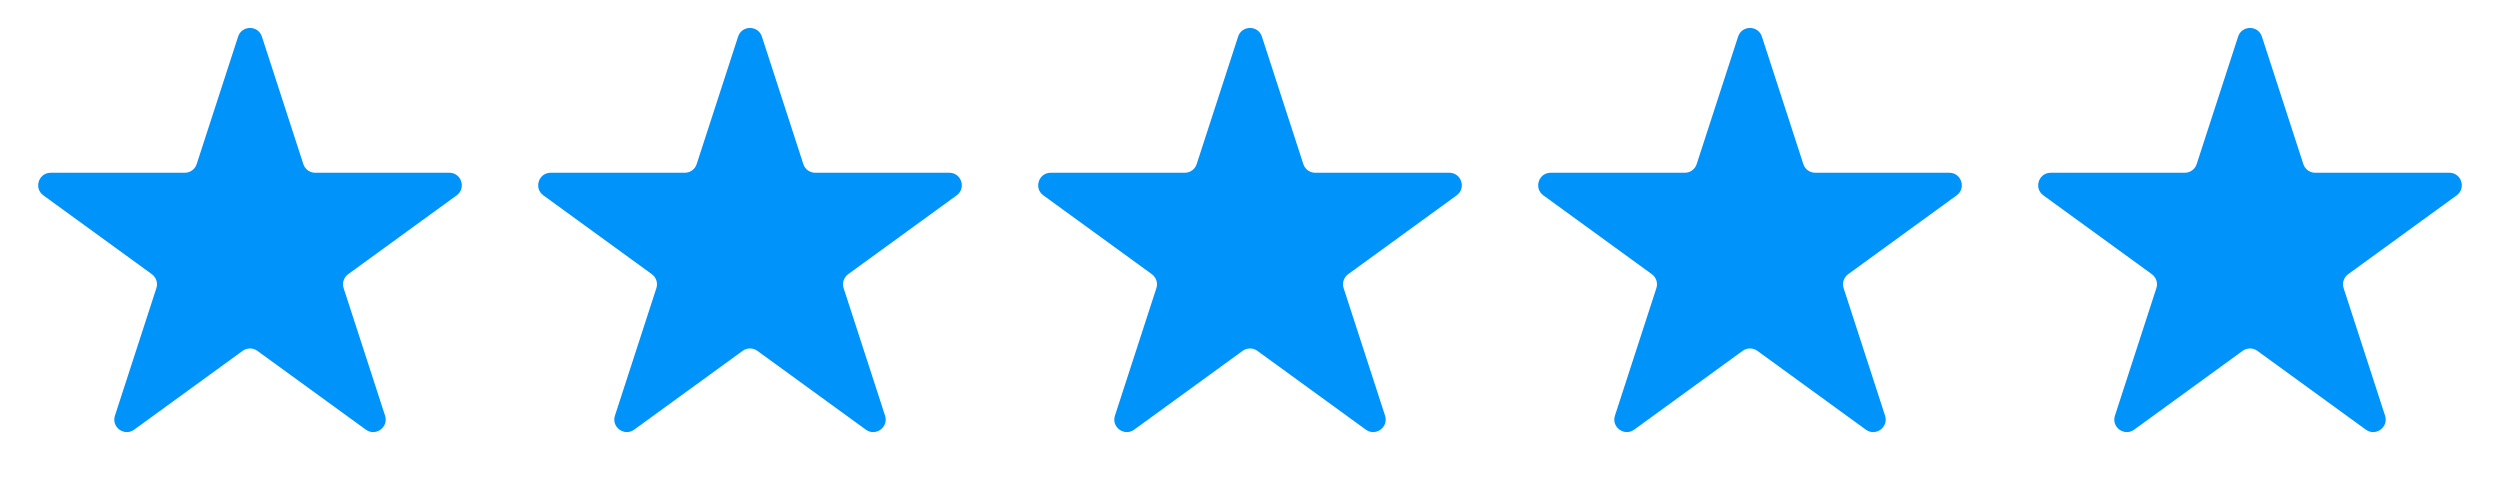 <?xml version="1.0" encoding="UTF-8"?> <svg xmlns="http://www.w3.org/2000/svg" width="160" height="32" viewBox="0 0 160 32" fill="none"><path d="M15.239 2.342C15.479 1.605 16.521 1.605 16.761 2.342L19.413 10.503C19.52 10.833 19.827 11.056 20.174 11.056H28.755C29.53 11.056 29.852 12.047 29.225 12.503L22.283 17.547C22.002 17.751 21.885 18.112 21.992 18.441L24.644 26.603C24.883 27.34 24.04 27.953 23.413 27.497L16.47 22.453C16.19 22.249 15.81 22.249 15.53 22.453L8.587 27.497C7.96 27.953 7.117 27.34 7.356 26.603L10.008 18.441C10.115 18.112 9.998 17.751 9.717 17.547L2.775 12.503C2.148 12.047 2.47 11.056 3.245 11.056H11.826C12.173 11.056 12.48 10.833 12.587 10.503L15.239 2.342Z" fill="#0093FA"></path><path d="M47.239 2.342C47.479 1.605 48.521 1.605 48.761 2.342L51.413 10.503C51.52 10.833 51.827 11.056 52.173 11.056H60.755C61.53 11.056 61.852 12.047 61.225 12.503L54.283 17.547C54.002 17.751 53.885 18.112 53.992 18.441L56.644 26.603C56.883 27.34 56.04 27.953 55.413 27.497L48.47 22.453C48.19 22.249 47.81 22.249 47.53 22.453L40.587 27.497C39.96 27.953 39.117 27.34 39.356 26.603L42.008 18.441C42.115 18.112 41.998 17.751 41.717 17.547L34.775 12.503C34.148 12.047 34.47 11.056 35.245 11.056H43.827C44.173 11.056 44.48 10.833 44.587 10.503L47.239 2.342Z" fill="#0093FA"></path><path d="M79.239 2.342C79.479 1.605 80.521 1.605 80.761 2.342L83.413 10.503C83.52 10.833 83.827 11.056 84.174 11.056H92.755C93.53 11.056 93.852 12.047 93.225 12.503L86.283 17.547C86.002 17.751 85.885 18.112 85.992 18.441L88.644 26.603C88.883 27.34 88.04 27.953 87.413 27.497L80.47 22.453C80.19 22.249 79.81 22.249 79.53 22.453L72.587 27.497C71.96 27.953 71.117 27.34 71.356 26.603L74.008 18.441C74.115 18.112 73.998 17.751 73.717 17.547L66.775 12.503C66.148 12.047 66.47 11.056 67.245 11.056H75.826C76.173 11.056 76.48 10.833 76.587 10.503L79.239 2.342Z" fill="#0093FA"></path><path d="M111.239 2.342C111.479 1.605 112.521 1.605 112.761 2.342L115.413 10.503C115.52 10.833 115.827 11.056 116.173 11.056H124.755C125.53 11.056 125.852 12.047 125.225 12.503L118.283 17.547C118.002 17.751 117.885 18.112 117.992 18.441L120.644 26.603C120.883 27.34 120.04 27.953 119.413 27.497L112.47 22.453C112.19 22.249 111.81 22.249 111.53 22.453L104.587 27.497C103.96 27.953 103.117 27.34 103.356 26.603L106.008 18.441C106.115 18.112 105.998 17.751 105.717 17.547L98.775 12.503C98.148 12.047 98.47 11.056 99.245 11.056H107.827C108.173 11.056 108.48 10.833 108.587 10.503L111.239 2.342Z" fill="#0093FA"></path><path d="M143.239 2.342C143.479 1.605 144.521 1.605 144.761 2.342L147.413 10.503C147.52 10.833 147.827 11.056 148.173 11.056H156.755C157.53 11.056 157.852 12.047 157.225 12.503L150.283 17.547C150.002 17.751 149.885 18.112 149.992 18.441L152.644 26.603C152.883 27.34 152.04 27.953 151.413 27.497L144.47 22.453C144.19 22.249 143.81 22.249 143.53 22.453L136.587 27.497C135.96 27.953 135.117 27.34 135.356 26.603L138.008 18.441C138.115 18.112 137.998 17.751 137.717 17.547L130.775 12.503C130.148 12.047 130.47 11.056 131.245 11.056H139.827C140.173 11.056 140.48 10.833 140.587 10.503L143.239 2.342Z" fill="#0093FA"></path></svg> 